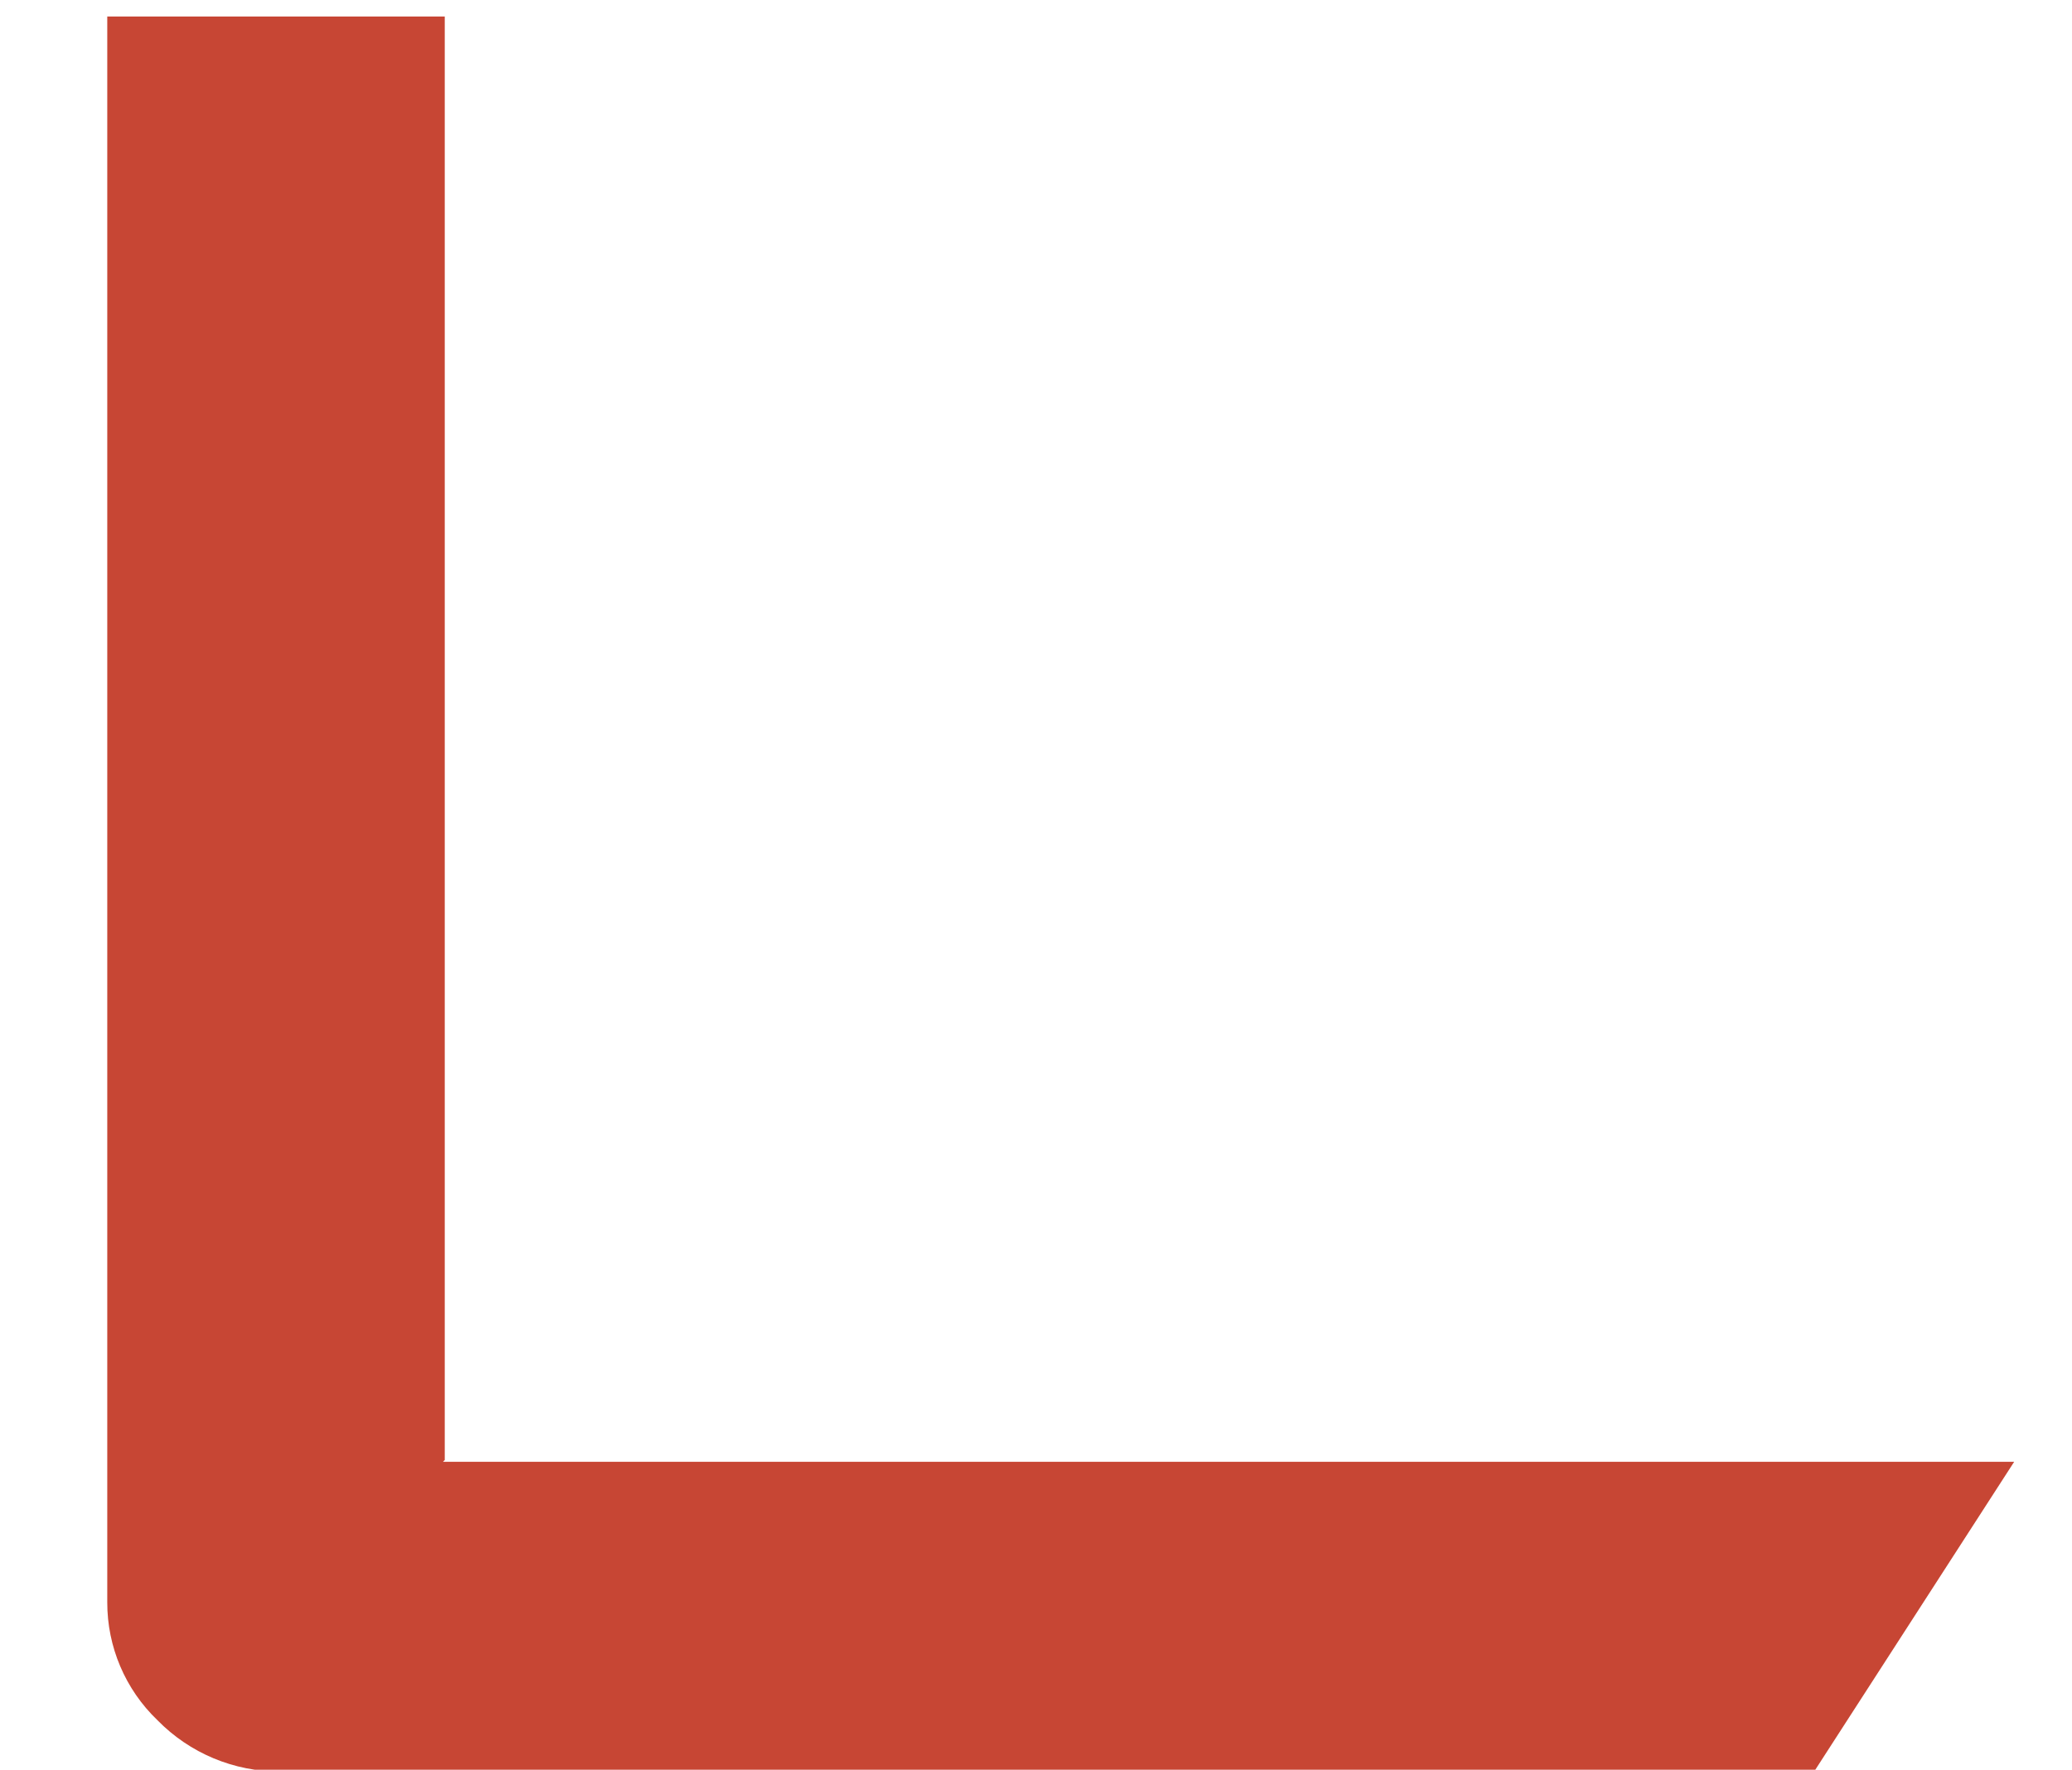 <?xml version="1.0" encoding="utf-8"?>
<svg viewBox="162.012 0 35.118 30" xmlns="http://www.w3.org/2000/svg">
  <path d="M 99.61 19.52 L 114.85 19.52 L 106.8 6.52 L 92 30 L 85.27 30 L 103.27 1.83 C 104.963 -0.595 108.543 -0.62 110.27 1.78 L 121.59 30 L 118.42 24.75 L 103 24.75 L 99.64 19.52 M 169.57 24.75 L 169.57 0.28 L 163.85 0.28 L 163.85 27.16 C 163.848 27.915 164.155 28.638 164.7 29.16 C 165.247 29.72 165.997 30.034 166.78 30.03 L 192.78 30.03 L 196.17 24.78 L 169.54 24.78 M 75 20.38 C 82.736 20.38 87.572 12.005 83.704 5.305 C 81.908 2.196 78.591 0.28 75 0.28 L 50 0.28 L 50 30 L 55.71 30 L 55.71 5.54 L 74.65 5.54 C 78.353 5.54 80.667 9.548 78.816 12.755 C 77.956 14.243 76.368 15.16 74.65 15.16 L 58.54 15.16 L 75.6 30 L 83.89 30 L 72.43 20.38 L 75 20.38 M 14.88 30 L 32.15 30 C 43.585 29.703 50.411 17.139 44.437 7.384 C 41.807 3.09 37.183 0.421 32.15 0.29 L 14.88 0.29 C 3.445 -0.007 -4.024 12.187 1.437 22.239 C 4.103 27.147 9.296 30.145 14.88 30 M 31.76 24.77 L 15.26 24.77 C 7.858 24.531 3.491 16.37 7.398 10.079 C 9.095 7.347 12.045 5.644 15.26 5.54 L 31.76 5.54 C 39.162 5.301 44.046 13.165 40.552 19.694 C 38.825 22.92 35.418 24.888 31.76 24.77" transform="matrix(1, 0, 0, 1, -0.02, 0)" style="fill:#C74634"/>
</svg>